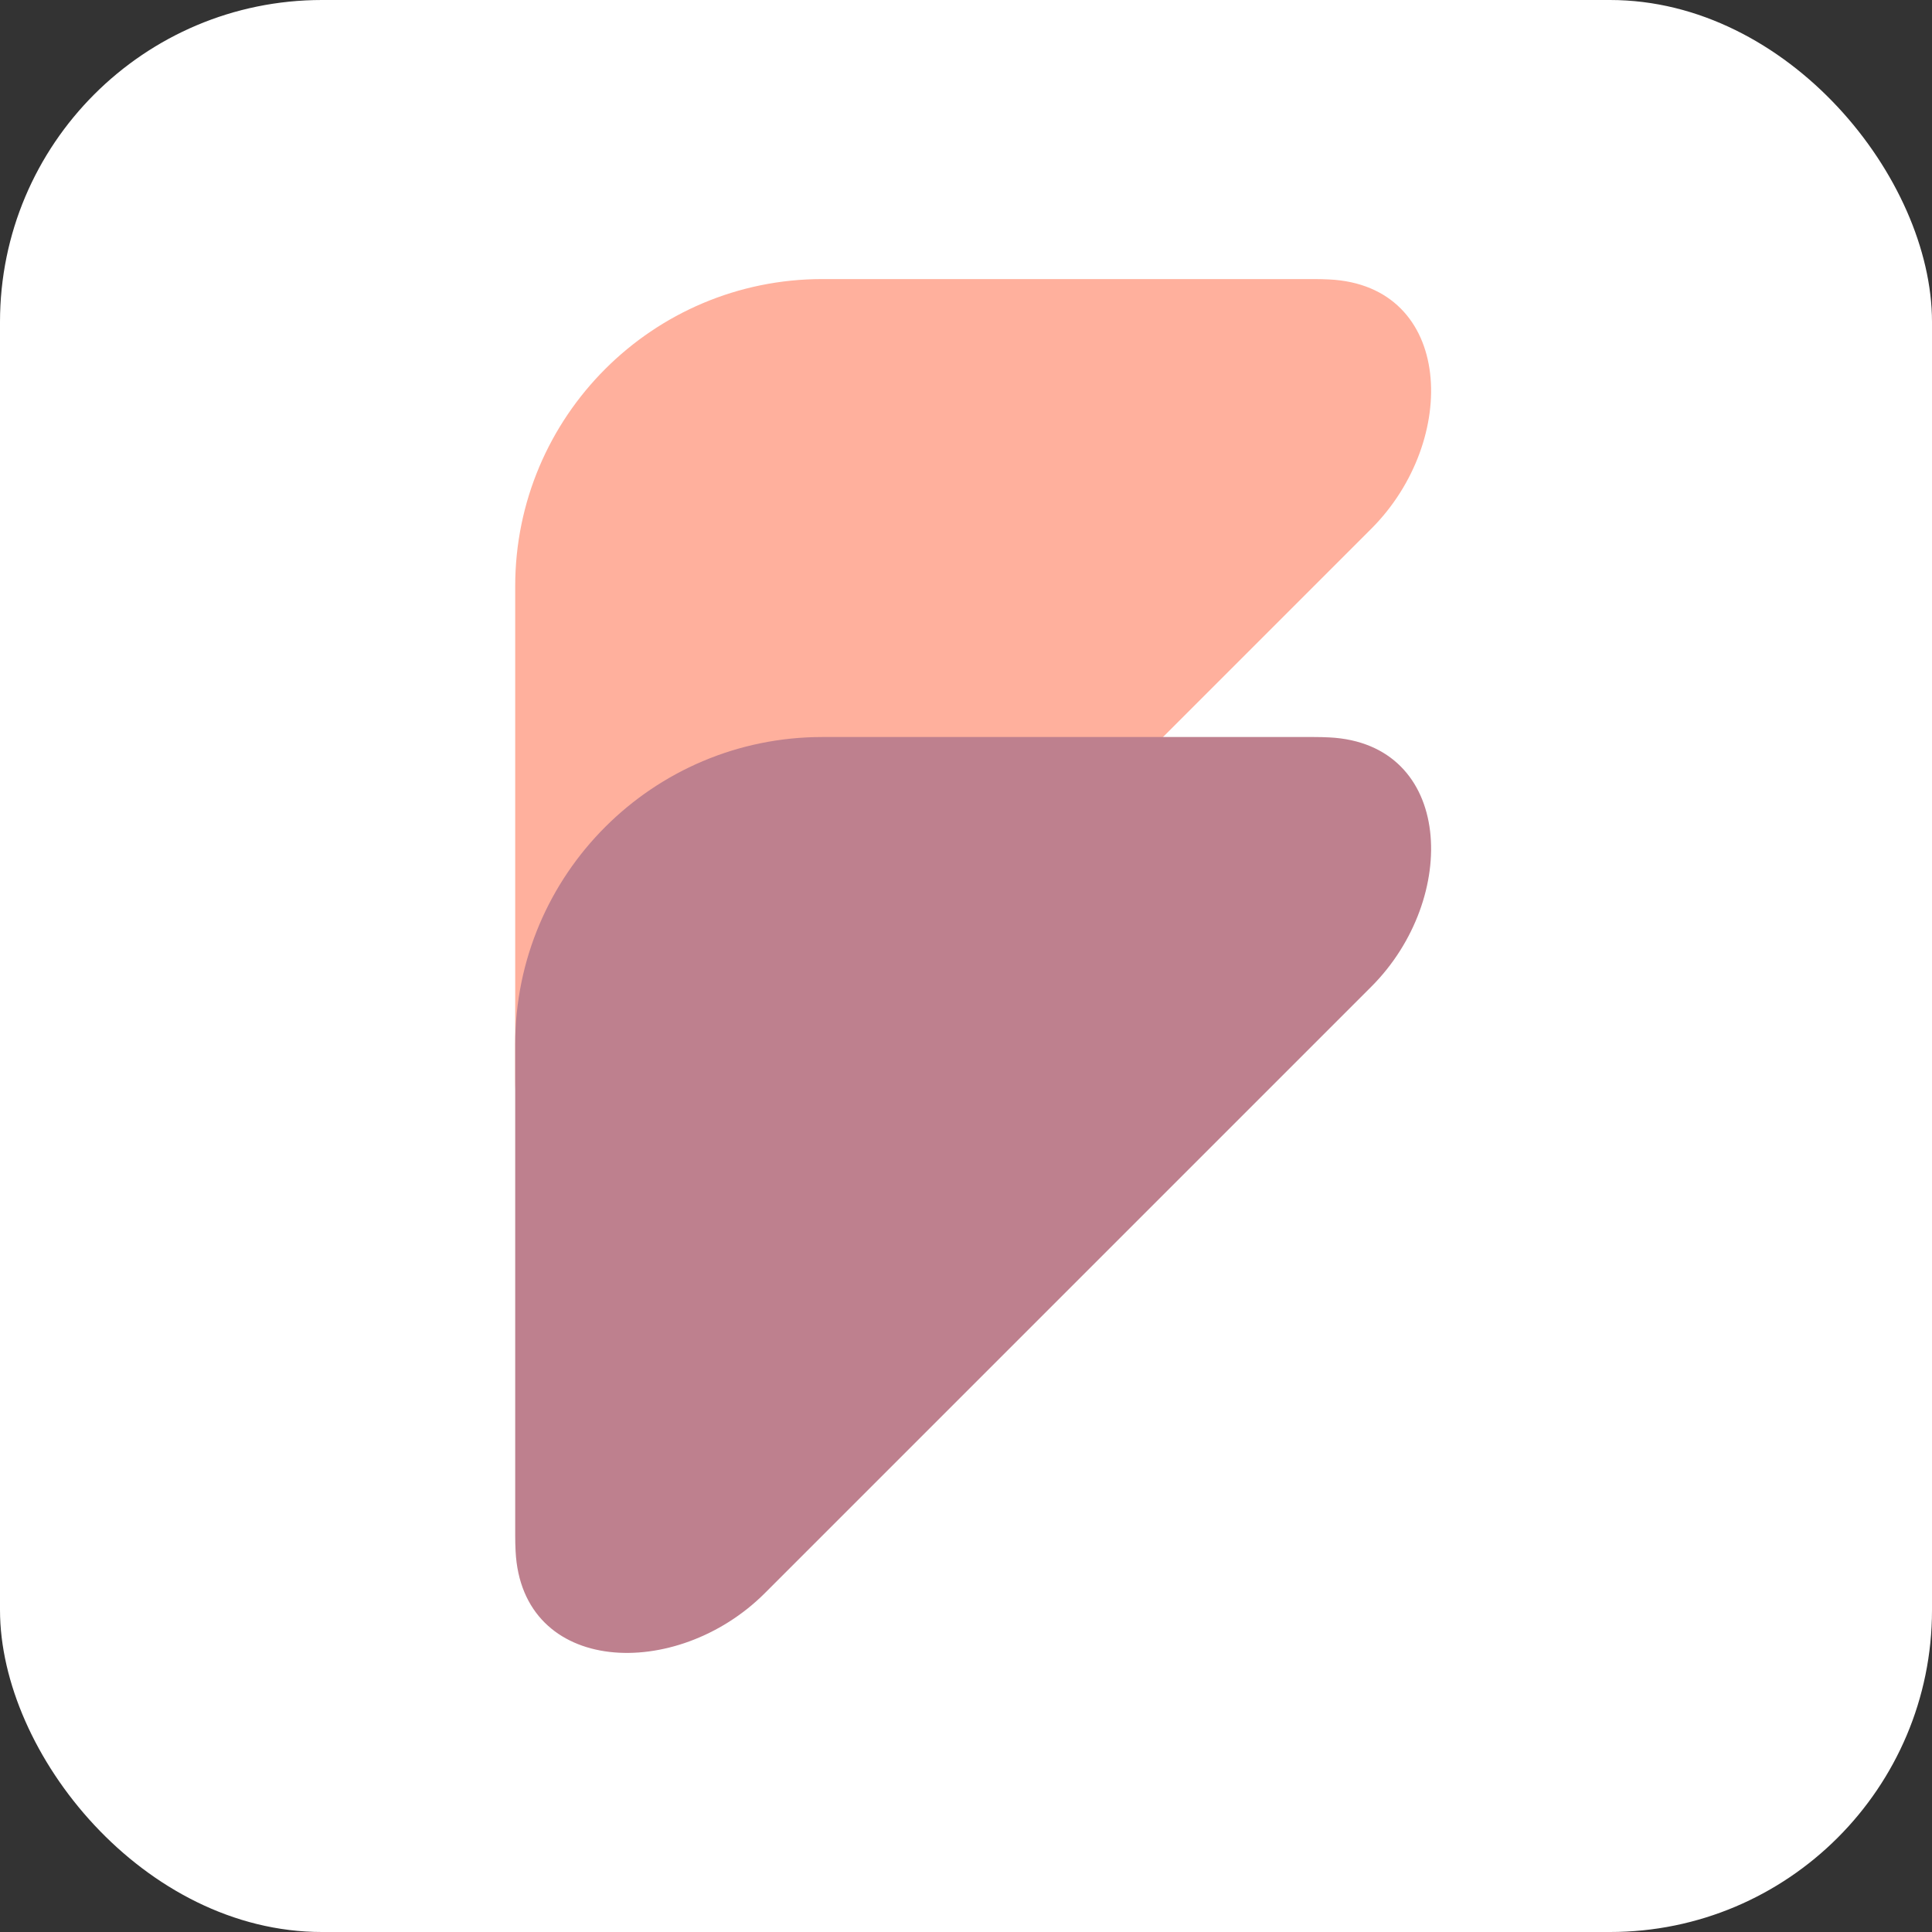 <svg width="90" height="90" viewBox="0 0 90 90" fill="none" xmlns="http://www.w3.org/2000/svg">
<rect x="0" y="0" width="90" height="90" fill="#333333" stroke="none"/>
<rect width="90" height="90" rx="15" fill="white"/>
<path d="M61.206 13C61.446 13 61.686 13.006 61.923 13.018C67.725 13.304 67.991 20.519 63.884 24.627L35.627 52.884C31.519 56.991 24.304 56.725 24.018 50.923C24.006 50.686 24 50.446 24 50.206V27.31C24 19.407 30.407 13 38.31 13H61.206Z" fill="#FFB09D"/>
<path d="M24 71.539C24 71.779 24.006 72.019 24.018 72.257C24.304 78.058 31.519 78.324 35.627 74.217L63.884 45.96C67.991 41.852 67.725 34.637 61.923 34.351C61.686 34.339 61.446 34.333 61.206 34.333H38.31C30.407 34.333 24 40.74 24 48.643V71.539Z" fill="#BE808E"/>
</svg>
